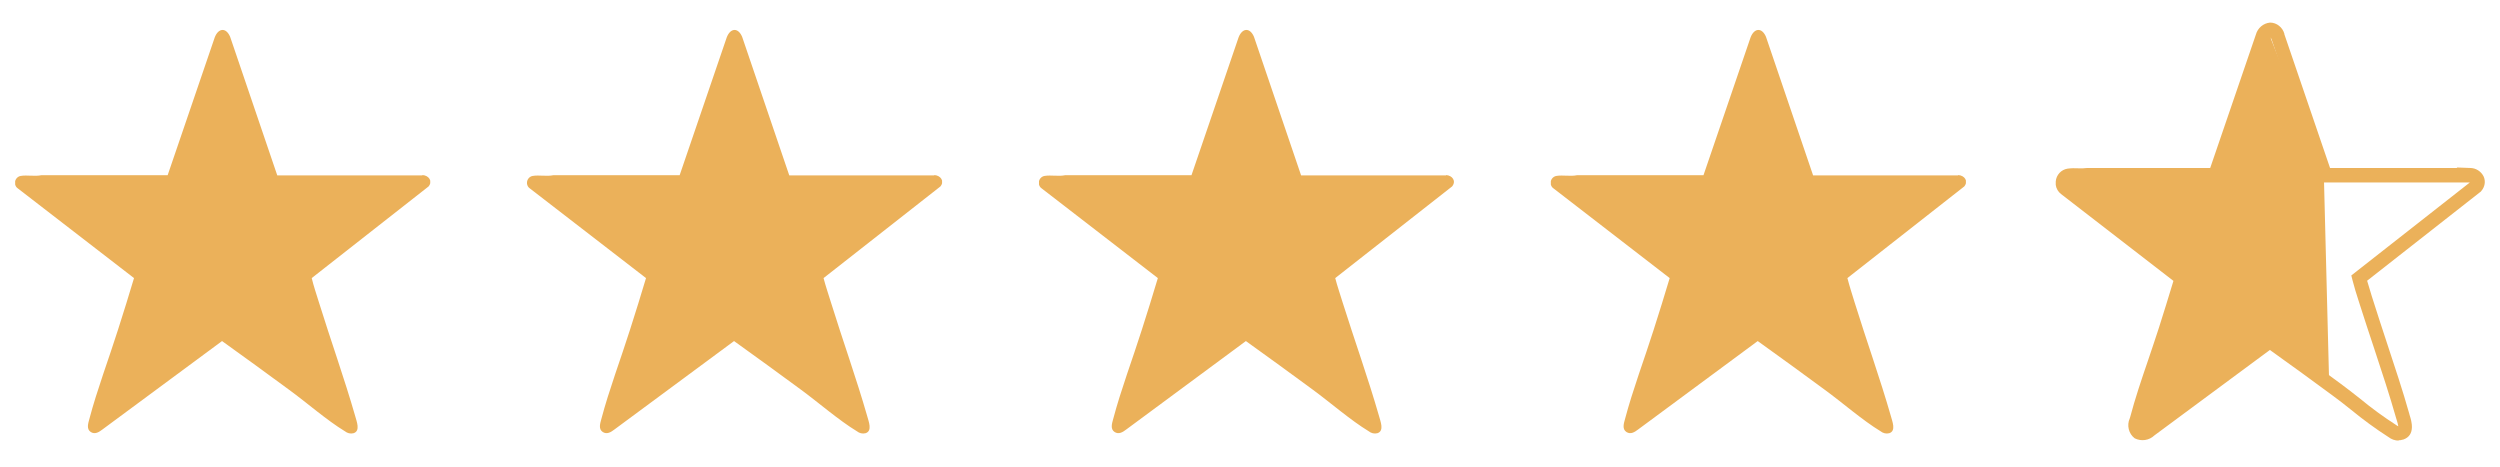 <svg viewBox="0 0 151.66 28.34" xmlns:xlink="http://www.w3.org/1999/xlink" xmlns="http://www.w3.org/2000/svg" data-name="Camada 2" id="Camada_2">
  <defs>
    <style>
      .cls-1 {
        clip-path: url(#clippath-4);
      }

      .cls-2 {
        fill: none;
      }

      .cls-3 {
        clip-path: url(#clippath-1);
      }

      .cls-4 {
        clip-path: url(#clippath-3);
      }

      .cls-5 {
        fill: #ebb15a;
      }

      .cls-6 {
        clip-path: url(#clippath-2);
      }

      .cls-7 {
        clip-path: url(#clippath);
      }
    </style>
    <clipPath id="clippath">
      <rect height="24.49" width="25.18" y="1.81" x=".92" class="cls-2"></rect>
    </clipPath>
    <clipPath id="clippath-1">
      <rect height="24.49" width="25.18" y="1.81" x="31.97" class="cls-2"></rect>
    </clipPath>
    <clipPath id="clippath-2">
      <rect height="24.49" width="25.18" y="1.81" x="63.03" class="cls-2"></rect>
    </clipPath>
    <clipPath id="clippath-3">
      <rect height="24.49" width="25.18" y="1.81" x="94.08" class="cls-2"></rect>
    </clipPath>
    <clipPath id="clippath-4">
      <rect height="25.35" width="149.84" y="1.38" x=".91" class="cls-2"></rect>
    </clipPath>
  </defs>
  <g data-name="Grupo 244" id="Grupo_244">
    <g class="cls-7">
      <g data-name="Grupo 243" id="Grupo_243">
        <path d="M25.62,10.64h-8.8l-2.86-8.41c-.25-.58-.71-.53-.93.03l-2.86,8.37H2.5c-.37.08-.86-.02-1.23.04-.23.03-.39.25-.36.48.02.11.07.21.16.27l7.06,5.45c-.31,1.05-.64,2.09-.97,3.13-.56,1.77-1.27,3.64-1.74,5.42-.07.26-.19.61.09.79.26.16.5,0,.71-.16l7.25-5.36c1.36.97,2.71,1.96,4.06,2.95,1.06.77,2.3,1.86,3.39,2.52.15.12.34.17.53.12.43-.14.18-.72.1-1.03-.66-2.3-1.49-4.61-2.2-6.9-.15-.49-.32-.98-.44-1.48l7.09-5.56c.27-.33,0-.67-.37-.69" class="cls-5" data-name="Caminho 1739" id="Caminho_1739"></path>
      </g>
    </g>
  </g>
  <g data-name="Grupo 246" id="Grupo_246">
    <g class="cls-3">
      <g data-name="Grupo 245" id="Grupo_245">
        <path d="M56.68,10.64h-8.8l-2.86-8.41c-.25-.58-.71-.53-.93.03l-2.86,8.37h-7.67c-.37.08-.86-.02-1.23.04-.23.03-.39.25-.36.48.02.11.07.21.16.27l7.06,5.45c-.31,1.05-.64,2.09-.97,3.13-.56,1.77-1.27,3.64-1.74,5.42-.07.26-.19.61.09.79.26.16.5,0,.71-.16l7.25-5.36c1.36.97,2.71,1.96,4.06,2.95,1.05.77,2.3,1.86,3.39,2.52.15.12.34.17.53.12.43-.14.18-.72.1-1.03-.66-2.3-1.49-4.61-2.2-6.9-.15-.49-.32-.98-.45-1.48l7.09-5.56c.27-.33,0-.67-.37-.69" class="cls-5" data-name="Caminho 1740" id="Caminho_1740"></path>
      </g>
    </g>
  </g>
  <g data-name="Grupo 248" id="Grupo_248">
    <g class="cls-6">
      <g data-name="Grupo 247" id="Grupo_247">
        <path d="M87.73,10.64h-8.8l-2.86-8.41c-.25-.58-.71-.53-.93.03l-2.86,8.37h-7.67c-.37.08-.86-.02-1.23.04-.23.03-.39.25-.36.48.02.11.07.21.16.27l7.06,5.45c-.31,1.05-.64,2.09-.97,3.13-.56,1.77-1.27,3.64-1.74,5.42-.07.26-.19.61.09.79.26.16.5,0,.71-.16l7.25-5.36c1.36.97,2.71,1.96,4.06,2.95,1.05.77,2.3,1.86,3.39,2.52.15.12.34.17.53.12.43-.14.18-.72.1-1.03-.66-2.3-1.49-4.61-2.21-6.9-.15-.49-.32-.98-.45-1.48l7.09-5.56c.27-.33.01-.67-.37-.69" class="cls-5" data-name="Caminho 1741" id="Caminho_1741"></path>
      </g>
    </g>
  </g>
  <g data-name="Grupo 250" id="Grupo_250">
    <g class="cls-4">
      <g data-name="Grupo 249" id="Grupo_249">
        <path d="M118.79,10.64h-8.8l-2.86-8.41c-.25-.58-.71-.53-.93.03l-2.86,8.37h-7.68c-.37.08-.86-.02-1.23.04-.23.03-.39.25-.36.48.02.11.07.21.16.27l7.06,5.45c-.31,1.05-.64,2.09-.97,3.13-.56,1.77-1.27,3.64-1.74,5.42-.07.26-.19.61.09.79.26.16.5,0,.71-.16l7.25-5.36c1.36.97,2.71,1.96,4.06,2.95,1.06.77,2.3,1.86,3.39,2.52.15.12.34.17.53.12.43-.14.18-.72.1-1.03-.66-2.3-1.49-4.61-2.2-6.9-.15-.49-.31-.98-.44-1.48l7.09-5.56c.27-.33.01-.67-.37-.69" class="cls-5" data-name="Caminho 1742" id="Caminho_1742"></path>
      </g>
    </g>
  </g>
  <g data-name="Grupo 252" id="Grupo_252">
    <g class="cls-1">
      <g data-name="Grupo 251" id="Grupo_251">
        <path d="M145.52,26.73c-.23,0-.45-.08-.63-.22-.78-.5-1.53-1.05-2.25-1.64-.4-.32-.78-.62-1.14-.88-1.17-.86-2.49-1.83-3.8-2.76l-7,5.18c-.32.31-.8.38-1.2.18-.37-.28-.49-.79-.3-1.21l.02-.06c.3-1.14.7-2.32,1.09-3.46.22-.65.45-1.33.66-1.98.29-.91.59-1.88.88-2.84l-6.82-5.27c-.17-.13-.29-.33-.32-.55v-.09h0v-.12c.03-.4.33-.72.72-.78.22-.03.43-.03.65-.02.18.01.37,0,.55-.02h7.45l2.77-8.09c.11-.4.45-.69.86-.73.41,0,.76.29.87.68v.03l2.77,8.11h7.71l-.02-.03.81.03c.35,0,.67.21.82.52.13.29.07.63-.14.87l-.03.04-.04.03-6.86,5.38c.09.31.19.62.28.93l.08.25c.27.87.57,1.76.85,2.62.46,1.4.95,2.86,1.35,4.28,0,.03.02.07.03.11.09.29.38,1.19-.41,1.45h-.02c-.09.03-.17.04-.26.04M137.68,20.15l.26.18c1.4.99,2.82,2.04,4.07,2.96.37.27.76.58,1.17.9.7.58,1.43,1.11,2.19,1.6l.03.02.03.02.06.03c-.02-.12-.05-.24-.09-.36-.02-.05-.03-.09-.04-.13-.4-1.41-.88-2.85-1.34-4.25-.29-.86-.58-1.76-.86-2.63l-.08-.25c-.13-.4-.26-.82-.37-1.25l-.07-.28,7.19-5.64h-9.08l-2.95-8.69s-.03-.07-.05-.1c-.03.04-.05.08-.06.12l-2.96,8.65h-7.94c-.24.03-.48.04-.71.03-.15-.01-.31-.01-.46,0l7.27,5.62-.08.29c-.32,1.06-.66,2.14-.97,3.14-.21.66-.44,1.34-.66,2-.38,1.13-.78,2.29-1.07,3.4l-.02.07c-.02.07-.04.15-.05.22.07-.04.14-.08.2-.13l7.5-5.55h-.06,0Z" class="cls-5" data-name="Caminho 1743" id="Caminho_1743"></path>
        <path d="M137.73,2.2l-.04,18.48-7.25,5.36-.71.16,2.63-9.34-7.22-5.82,1.58-.42h7.68l3.33-8.82" class="cls-5" data-name="Caminho 1744" id="Caminho_1744"></path>
      </g>
    </g>
  </g>
  <polygon points="140.97 10.46 141.29 23.01 135 19.34 137.04 4.53 137.64 2.04 140.97 10.46" class="cls-5"></polygon>
</svg>